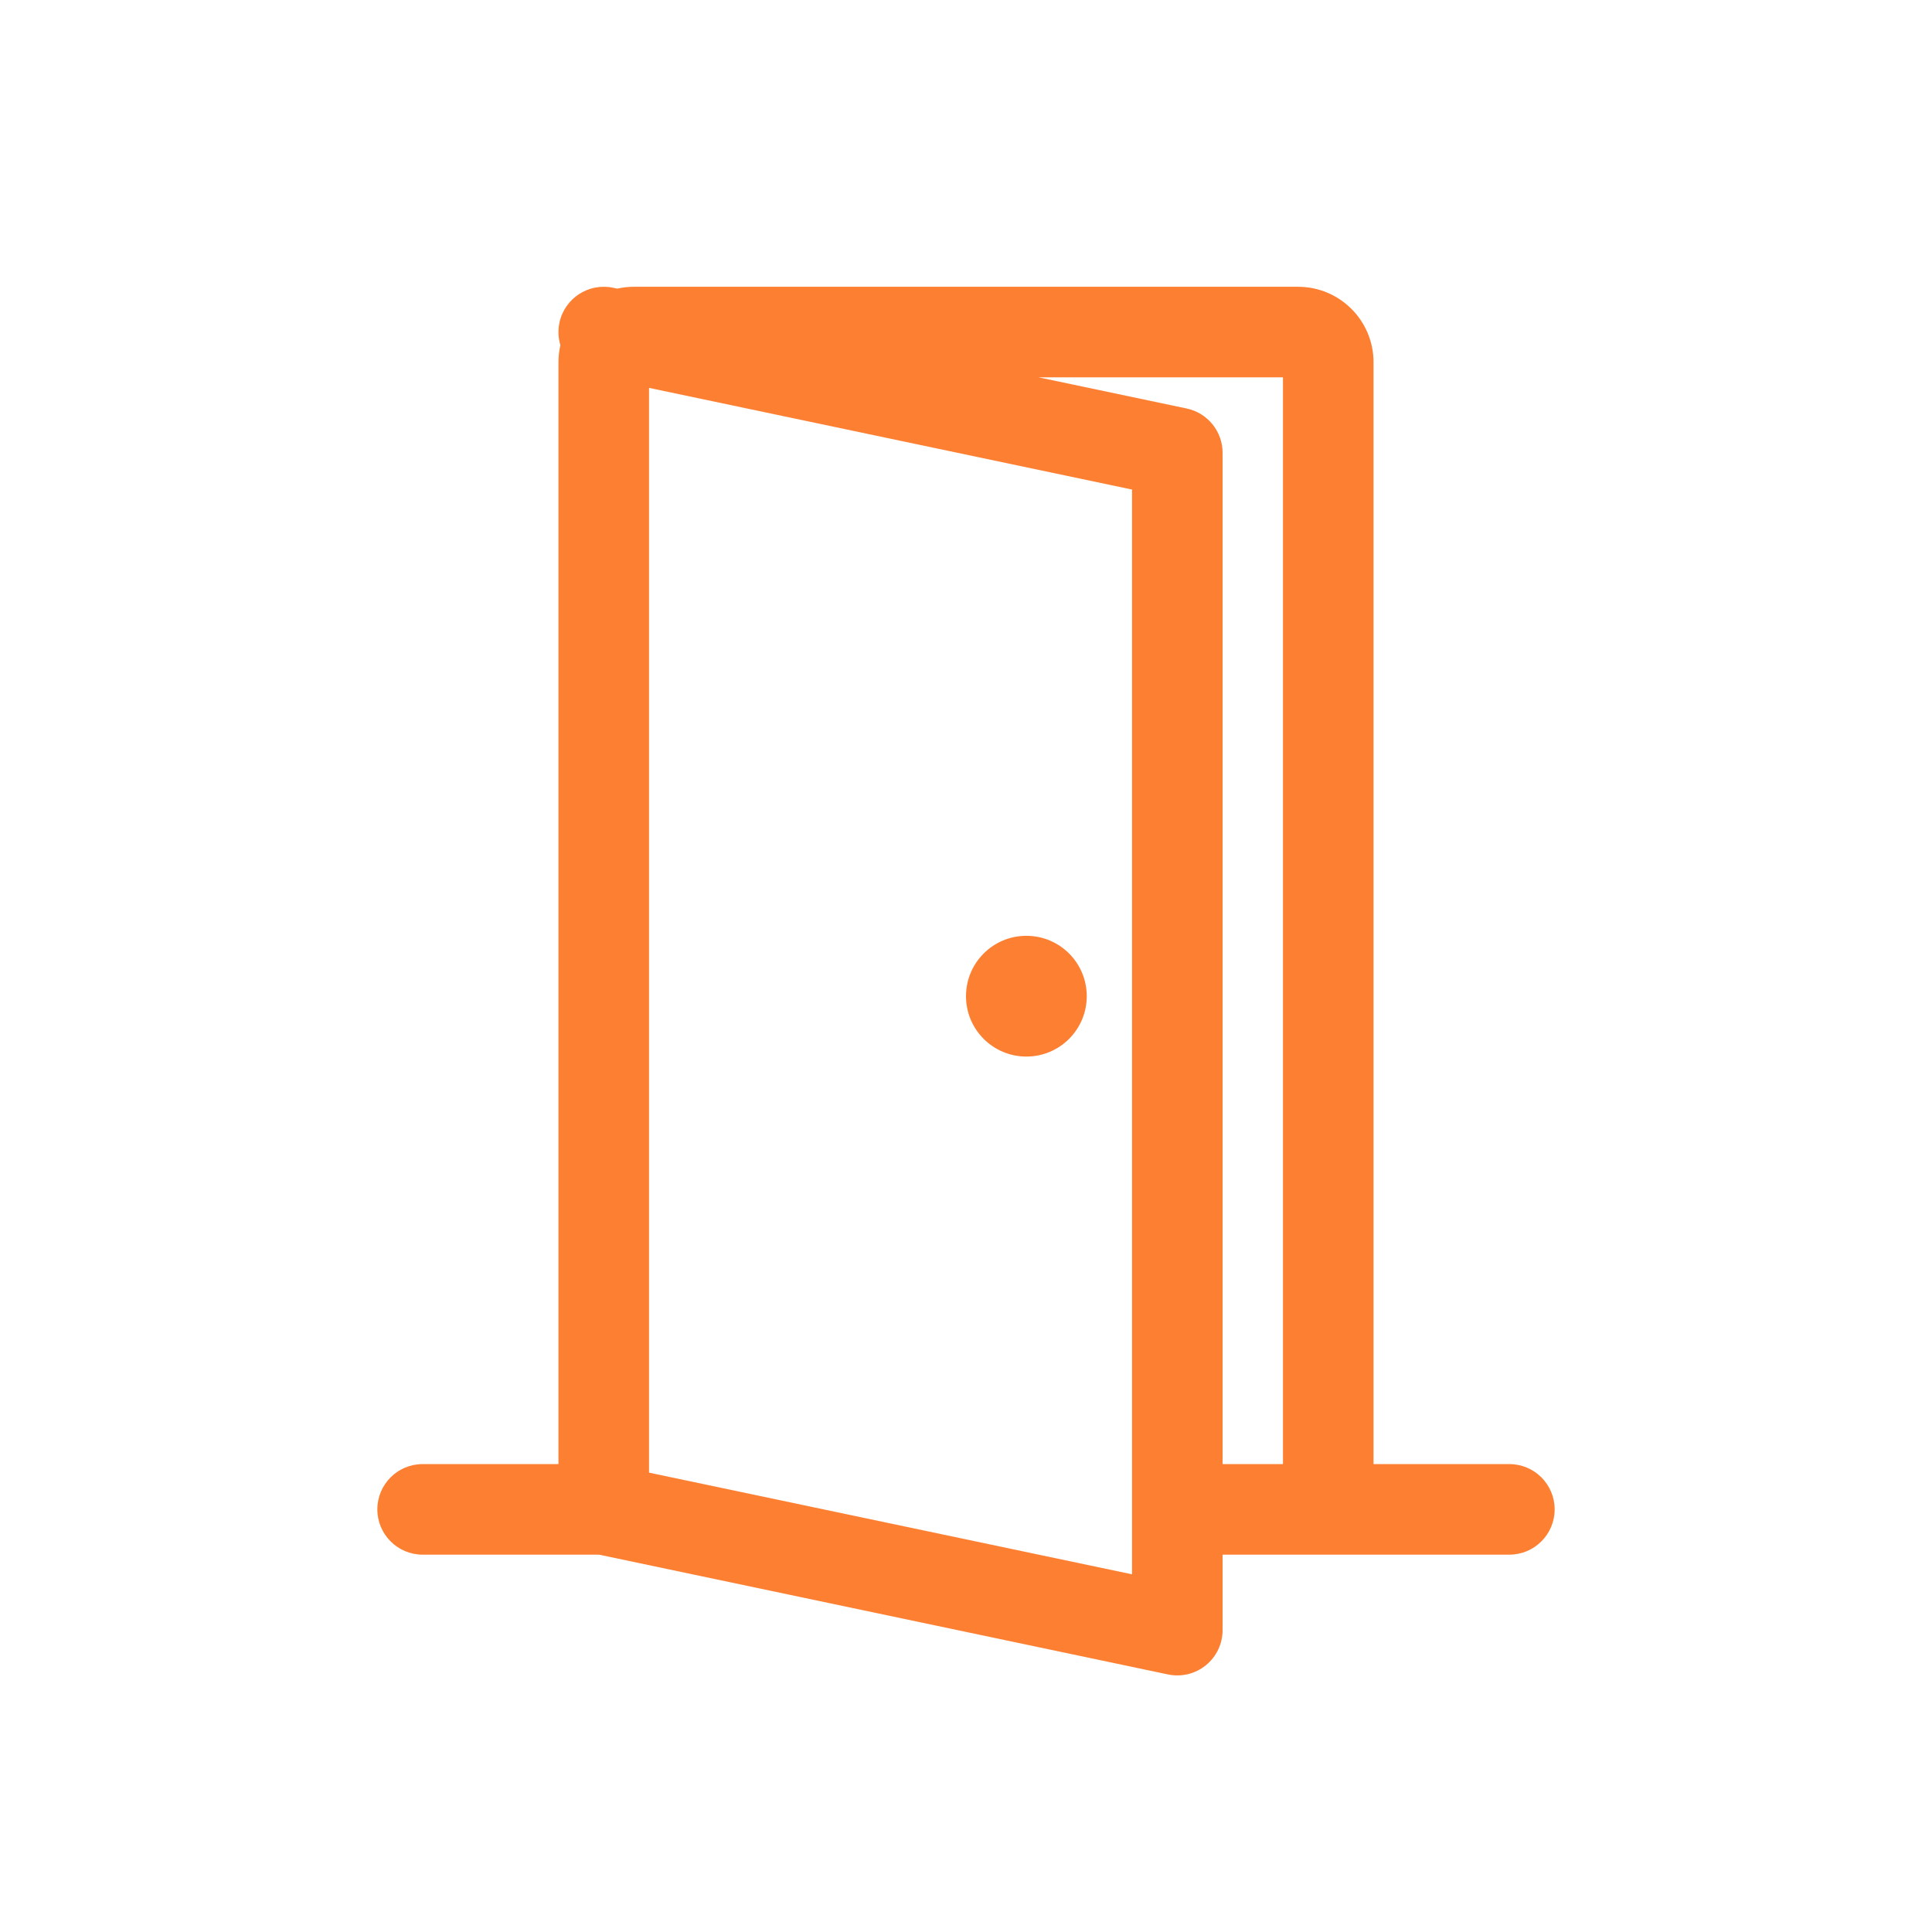 <svg width="64" height="64" viewBox="0 0 64 64" fill="none" xmlns="http://www.w3.org/2000/svg">
<path d="M34 35C35.105 35 36 34.105 36 33C36 31.895 35.105 31 34 31C32.895 31 32 31.895 32 33C32 34.105 32.895 35 34 35Z" fill="#FD7F32"/>
<path fill-rule="evenodd" clip-rule="evenodd" d="M18.532 10.691C18.703 9.88 19.499 9.362 20.309 9.532L20.447 9.561C20.625 9.521 20.81 9.5 21 9.5H43C44.381 9.5 45.5 10.619 45.5 12V48.5H50C50.828 48.5 51.5 49.172 51.5 50C51.5 50.828 50.828 51.5 50 51.5H40.5V54C40.5 54.452 40.296 54.88 39.945 55.165C39.594 55.45 39.134 55.561 38.691 55.468L19.844 51.5H14C13.172 51.5 12.5 50.828 12.5 50C12.5 49.172 13.172 48.5 14 48.5H18.5V12C18.5 11.806 18.522 11.616 18.564 11.434C18.493 11.201 18.479 10.947 18.532 10.691ZM21.5 48.783V12.849L37.5 16.217V52.151L21.5 48.783ZM42.5 12.5H34.406L39.309 13.532C40.003 13.678 40.5 14.291 40.5 15V48.5H42.5V12.5Z" fill="#FD7F32"/>
</svg>
